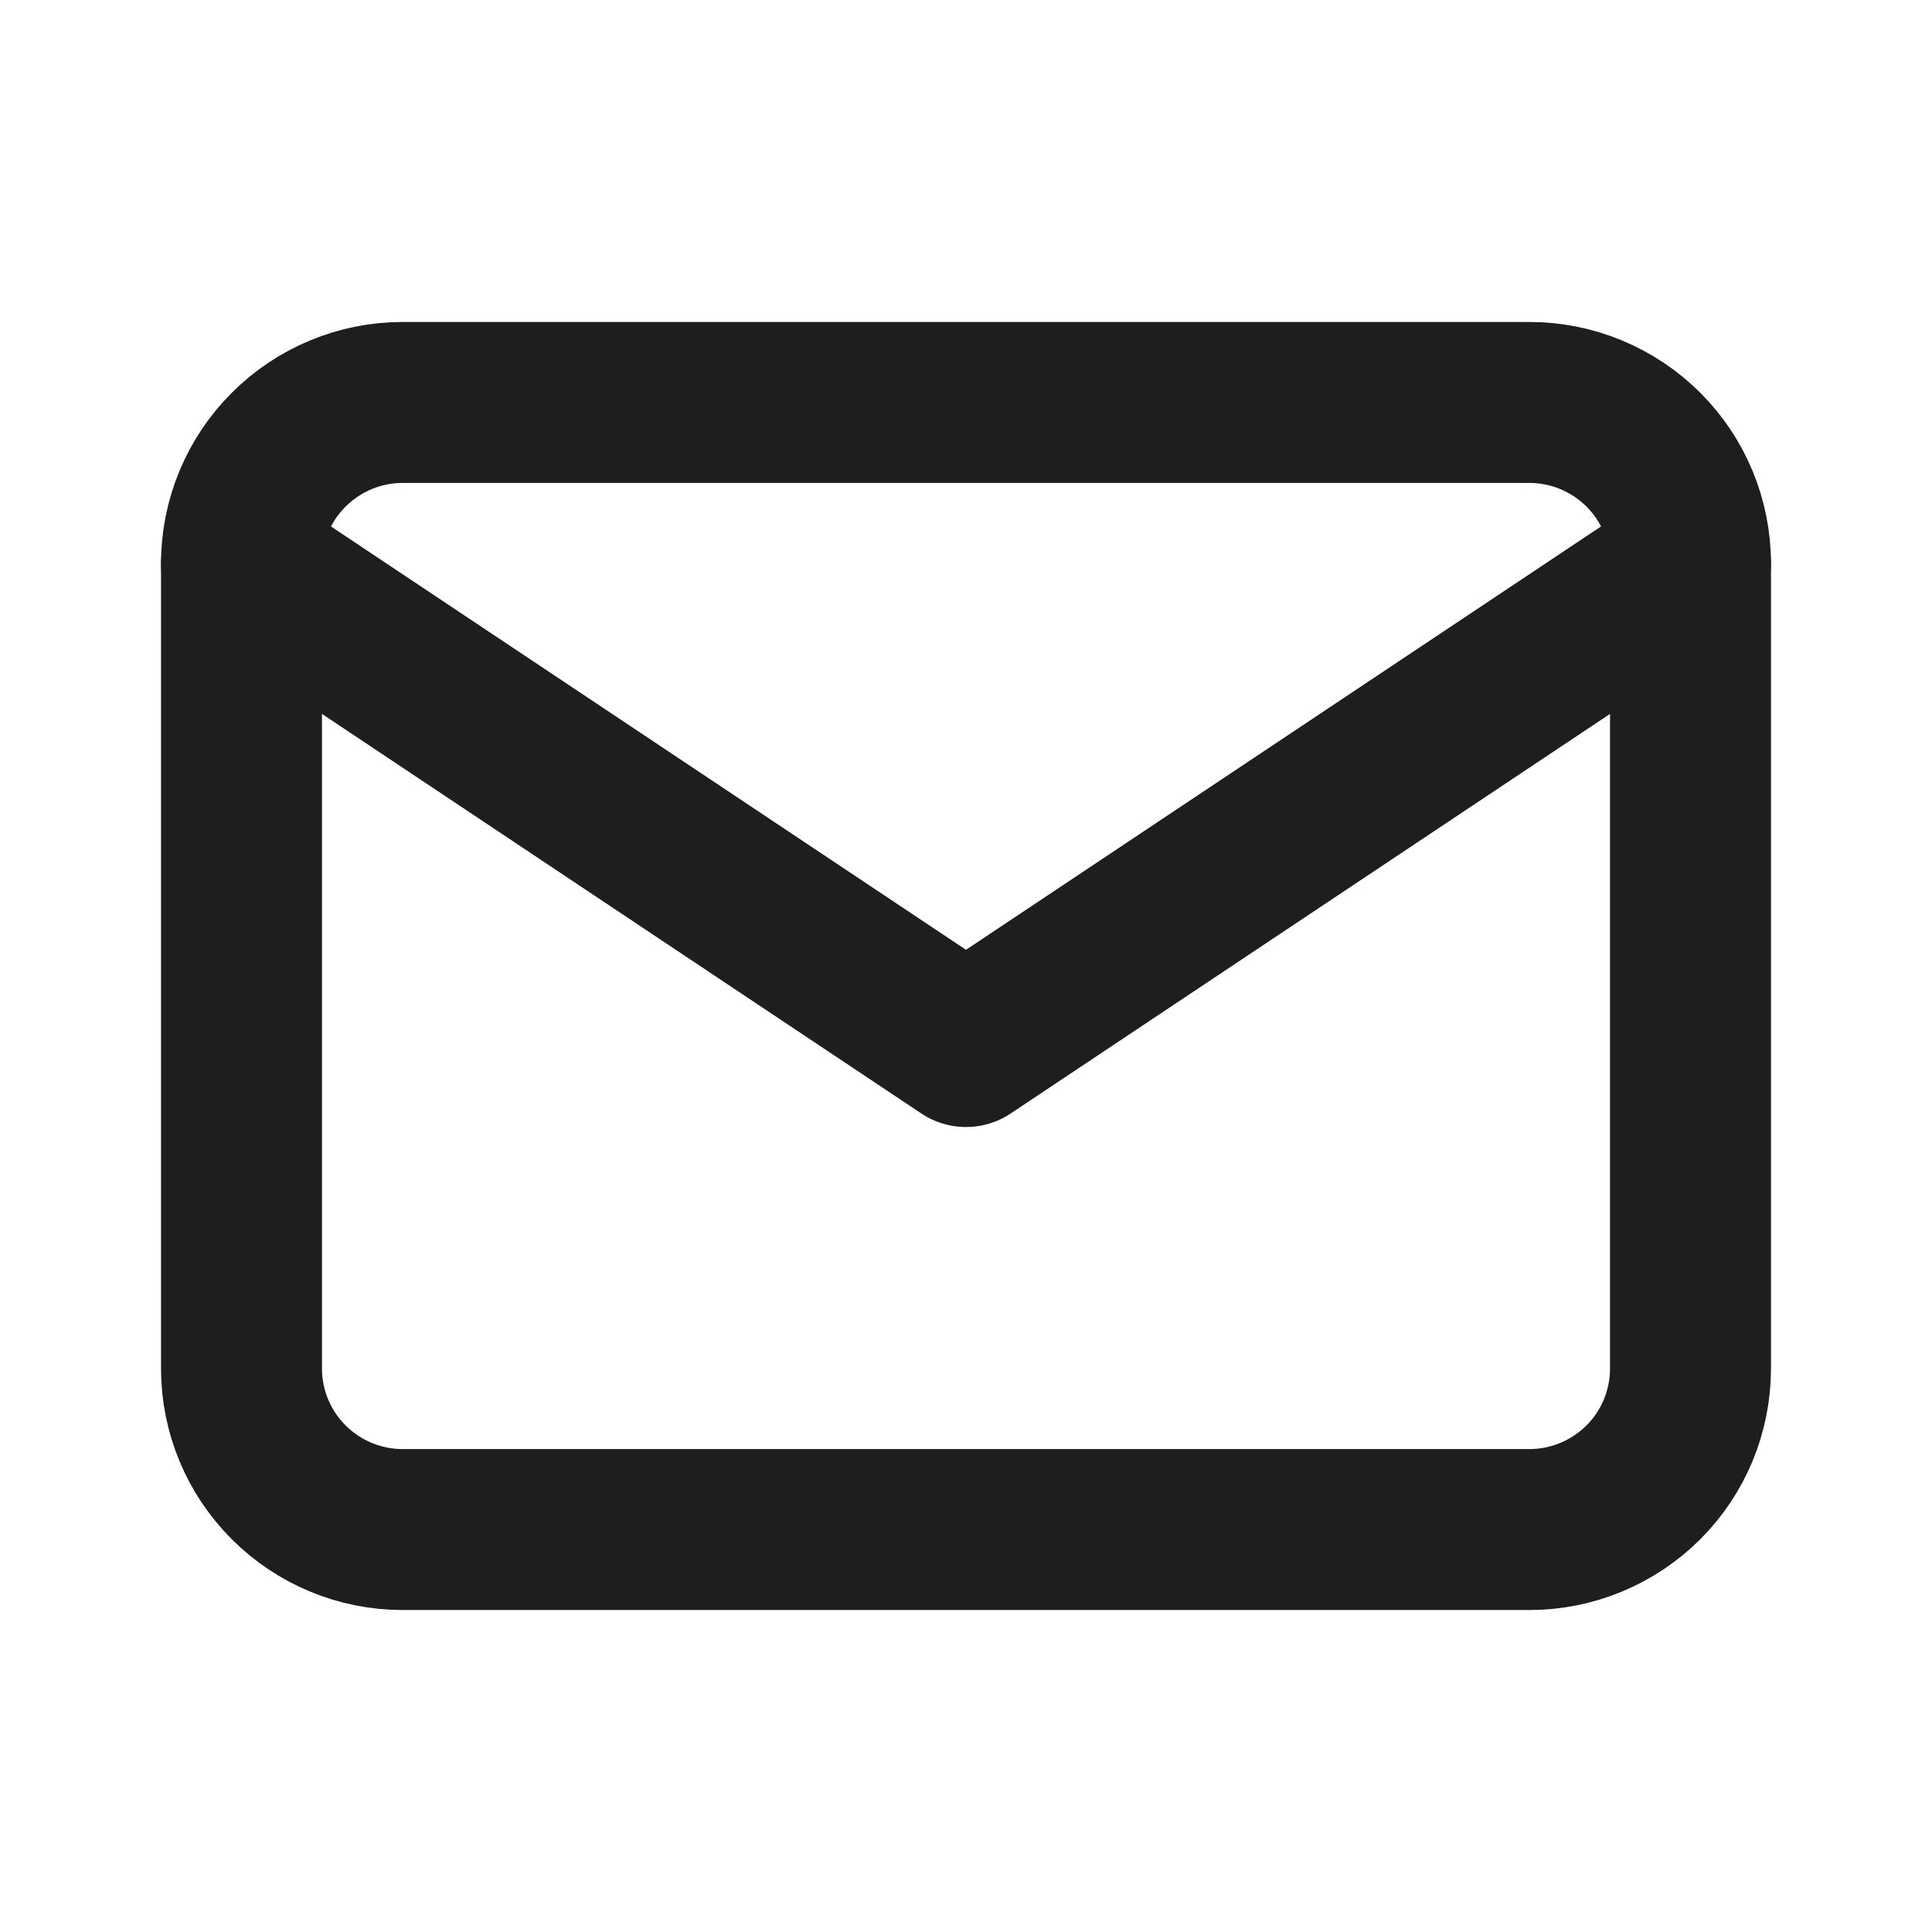 <?xml version="1.0" encoding="utf-8"?>
<svg xmlns="http://www.w3.org/2000/svg" fill="none" height="100%" overflow="visible" preserveAspectRatio="none" style="display: block;" viewBox="0 0 16 16" width="100%">
<g clip-path="url(#clip0_0_63)" id="Frame">
<g id="Vector">
</g>
<path d="M2 4.667C2 4.313 2.14 3.974 2.391 3.724C2.641 3.474 2.98 3.333 3.333 3.333H12.667C13.02 3.333 13.359 3.474 13.61 3.724C13.86 3.974 14 4.313 14 4.667V11.333C14 11.687 13.86 12.026 13.61 12.276C13.359 12.526 13.02 12.667 12.667 12.667H3.333C2.98 12.667 2.641 12.526 2.391 12.276C2.14 12.026 2 11.687 2 11.333V4.667Z" id="Vector_2" stroke="#1E1E1E" stroke-linecap="round" stroke-linejoin="round" stroke-width="1.333"/>
<path d="M2 4.667L8 8.667L14 4.667" id="Vector_3" stroke="#1E1E1E" stroke-linecap="round" stroke-linejoin="round" stroke-width="1.333"/>
</g>
<defs>
<clipPath id="clip0_0_63">
<rect fill="white" height="16" width="16"/>
</clipPath>
</defs>
</svg>